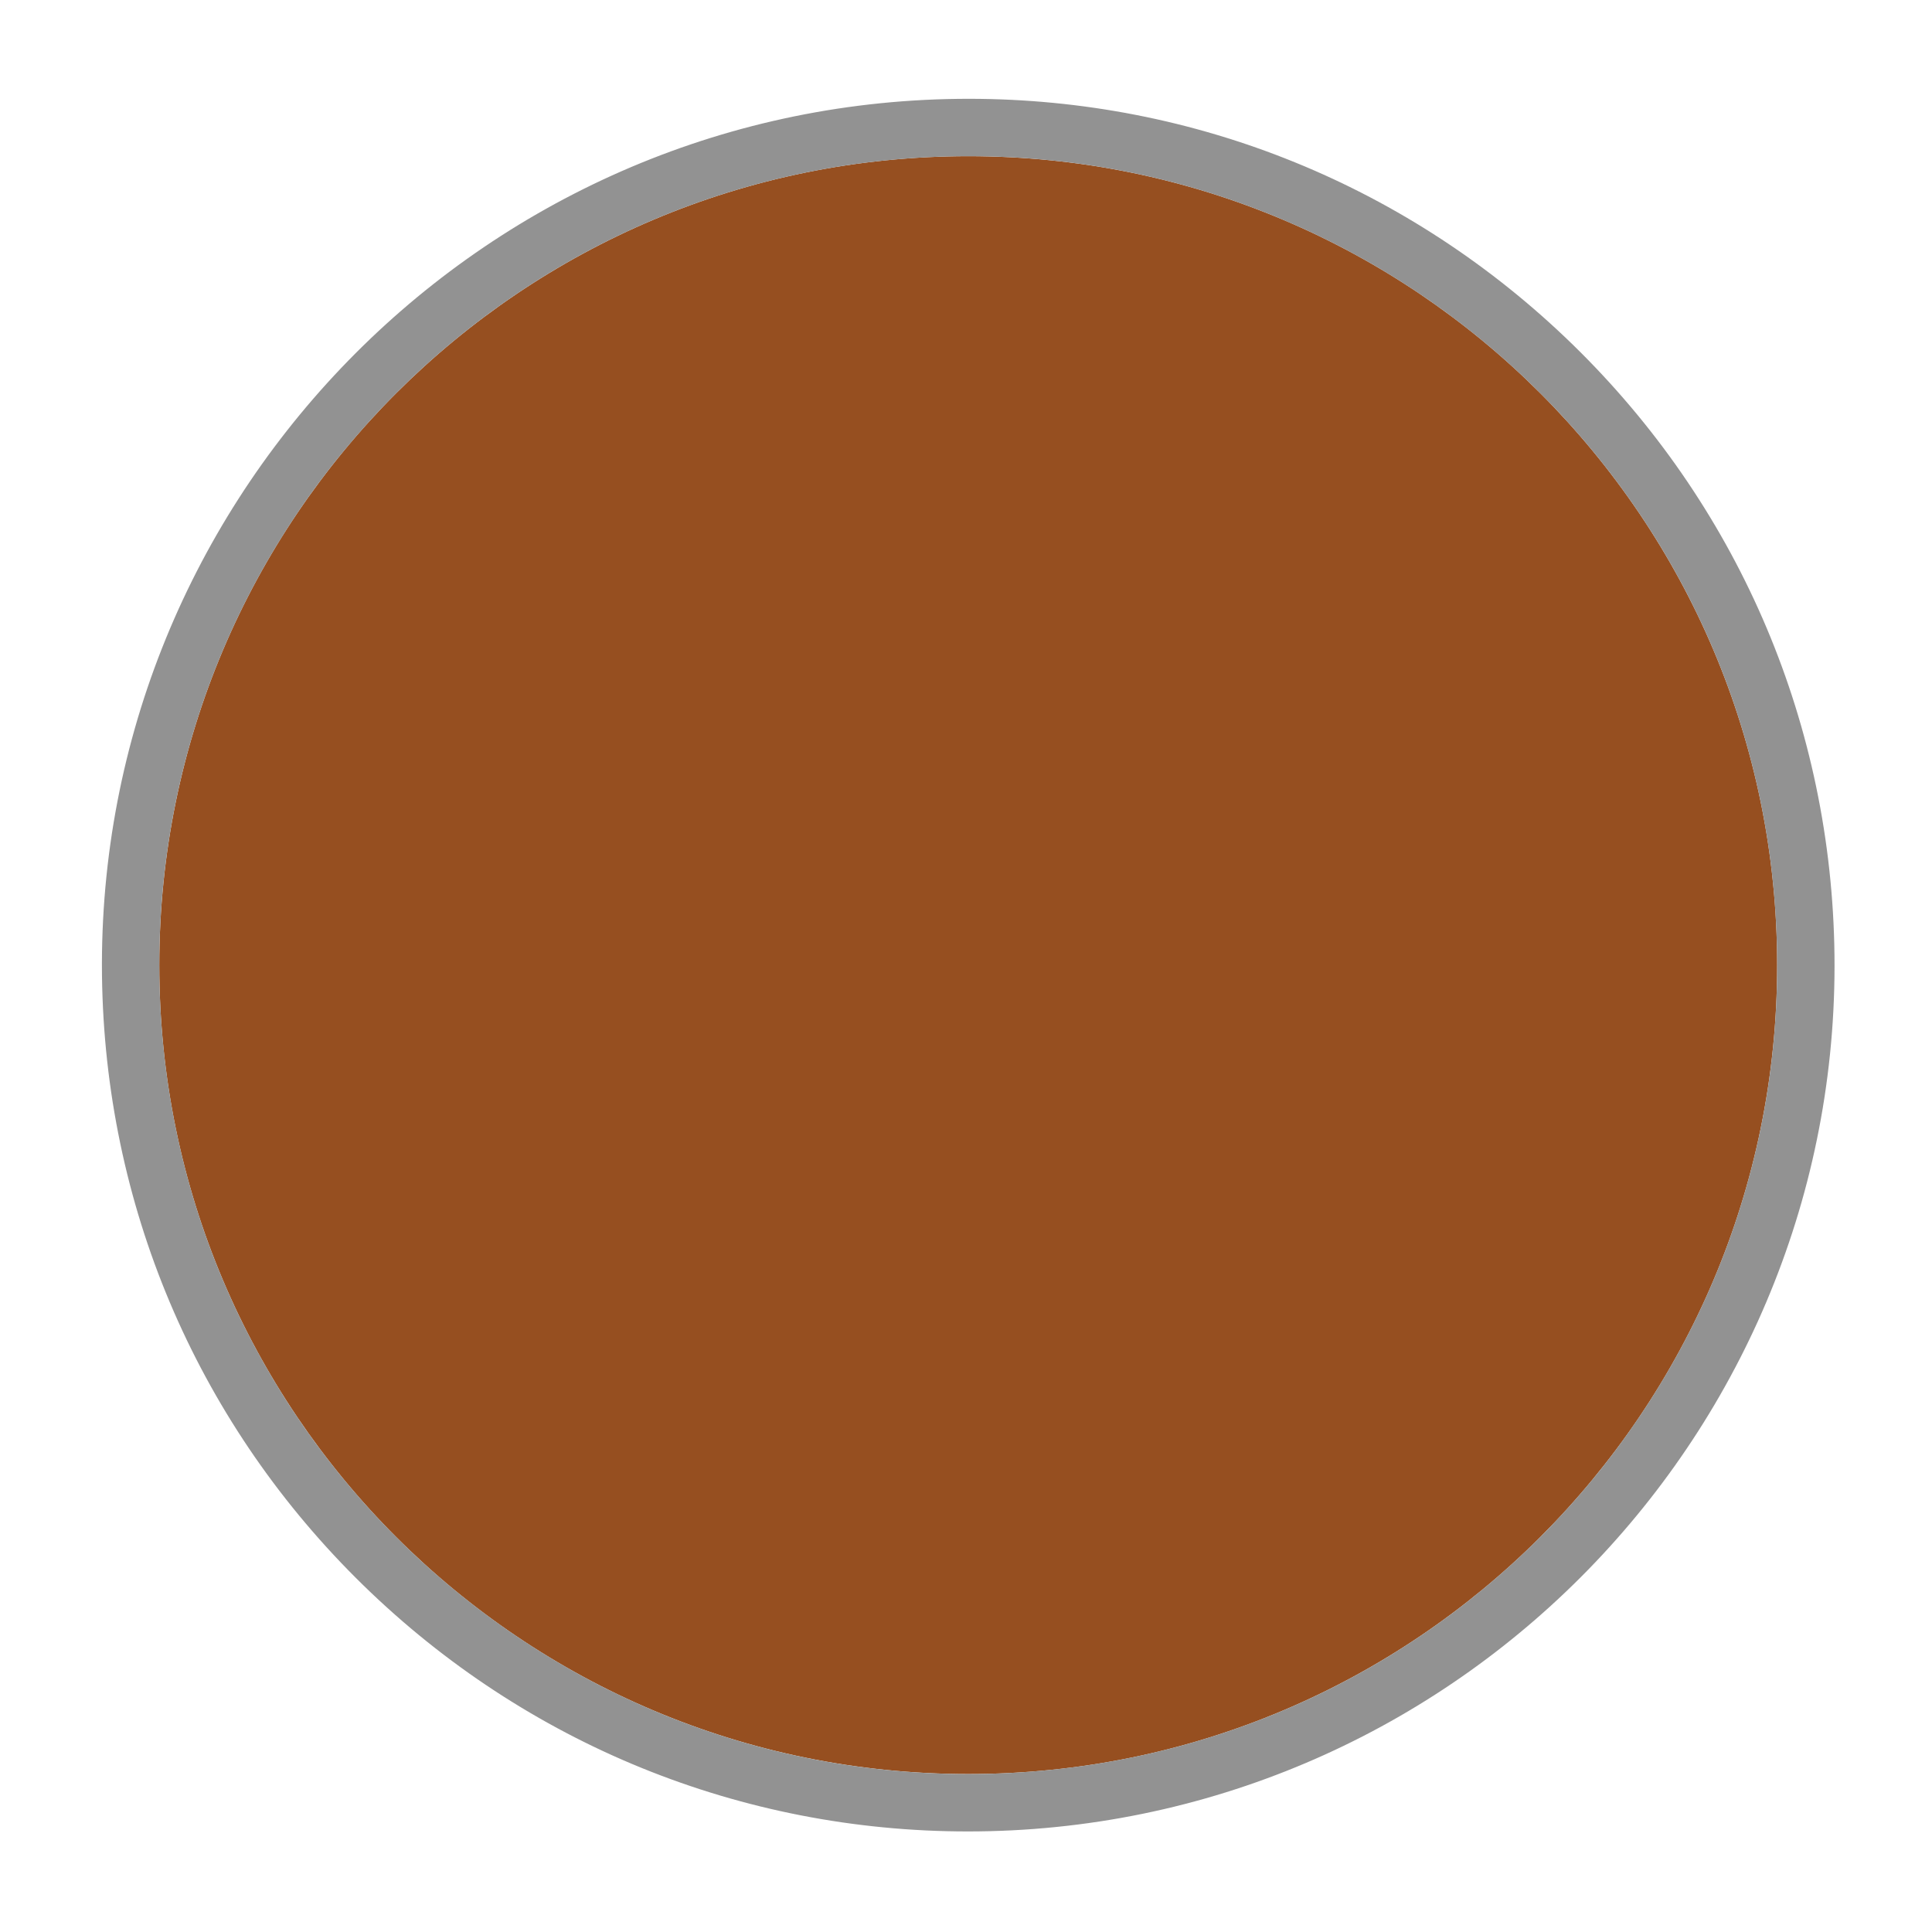 <?xml version="1.0" standalone="no"?>
<!DOCTYPE svg PUBLIC "-//W3C//DTD SVG 1.0//EN" "http://www.w3.org/TR/2001/REC-SVG-20010904/DTD/svg10.dtd">
<svg xmlns="http://www.w3.org/2000/svg" xmlns:xlink="http://www.w3.org/1999/xlink" width="101px" height="101px" viewBox = "0 0 101 101">
<g transform="translate(0,101) scale(1,-1)">
	<g id="Layer 1" >
		<path id=""  d="M92.905 50.542c0.000-23.351-18.935-42.284-42.284-42.284c-23.359-0.001-42.293 18.933-42.293 42.284c0.000 23.358 18.934 42.293 42.292 42.293c23.350 0.000 42.285-18.935 42.285-42.293Z" fill="rgb(58.824%,30.98%,12.549%)"  />
		<path id=""  d="M50.64 92.835c22.867 0.001 41.687-18.255 42.252-41.253c0.574-23.344-17.889-42.737-41.231-43.312c-0.354-0.009-0.708-0.013-1.060-0.013c-22.876 0.000-41.694 18.254-42.260 41.244c-0.574 23.352 17.888 42.746 41.239 43.321c0.354 0.009 0.708 0.013 1.060 0.013ZM50.642 95.835L50.642 92.835L50.642 95.835L50.64 95.835c-0.376 0.000-0.756-0.005-1.133-0.014c-24.967-0.614-44.779-21.427-44.165-46.394c0.293-11.895 5.147-23.017 13.669-31.318c8.508-8.288 19.727-12.852 31.590-12.852c0.376 0.000 0.755 0.005 1.133 0.014c24.963 0.615 44.771 21.423 44.157 46.385c-0.292 11.896-5.146 23.021-13.668 31.325c-8.507 8.289-19.722 12.854-31.581 12.854L50.642 95.835Z" fill="rgb(57.255%,57.255%,57.255%)"  />
		<path id=""  d="M92.892 51.583c0.574-23.344-17.889-42.738-41.231-43.312c-23.351-0.575-42.746 17.887-43.320 41.230c-0.574 23.351 17.888 42.746 41.239 43.321c23.342 0.574 42.738-17.889 43.312-41.239Z" fill="none"  />
		<path id=""  d="M90.51 54.101c-1.932 20.341-19.056 36.254-39.894 36.254c-22.097 0.000-40.012-17.875-40.086-39.953c9.343-8.524 22.984-13.905 38.189-13.905c17.296-0.000 32.573 6.965 41.791 17.604Z" fill="none"  />
	</g>
</g>
</svg>

